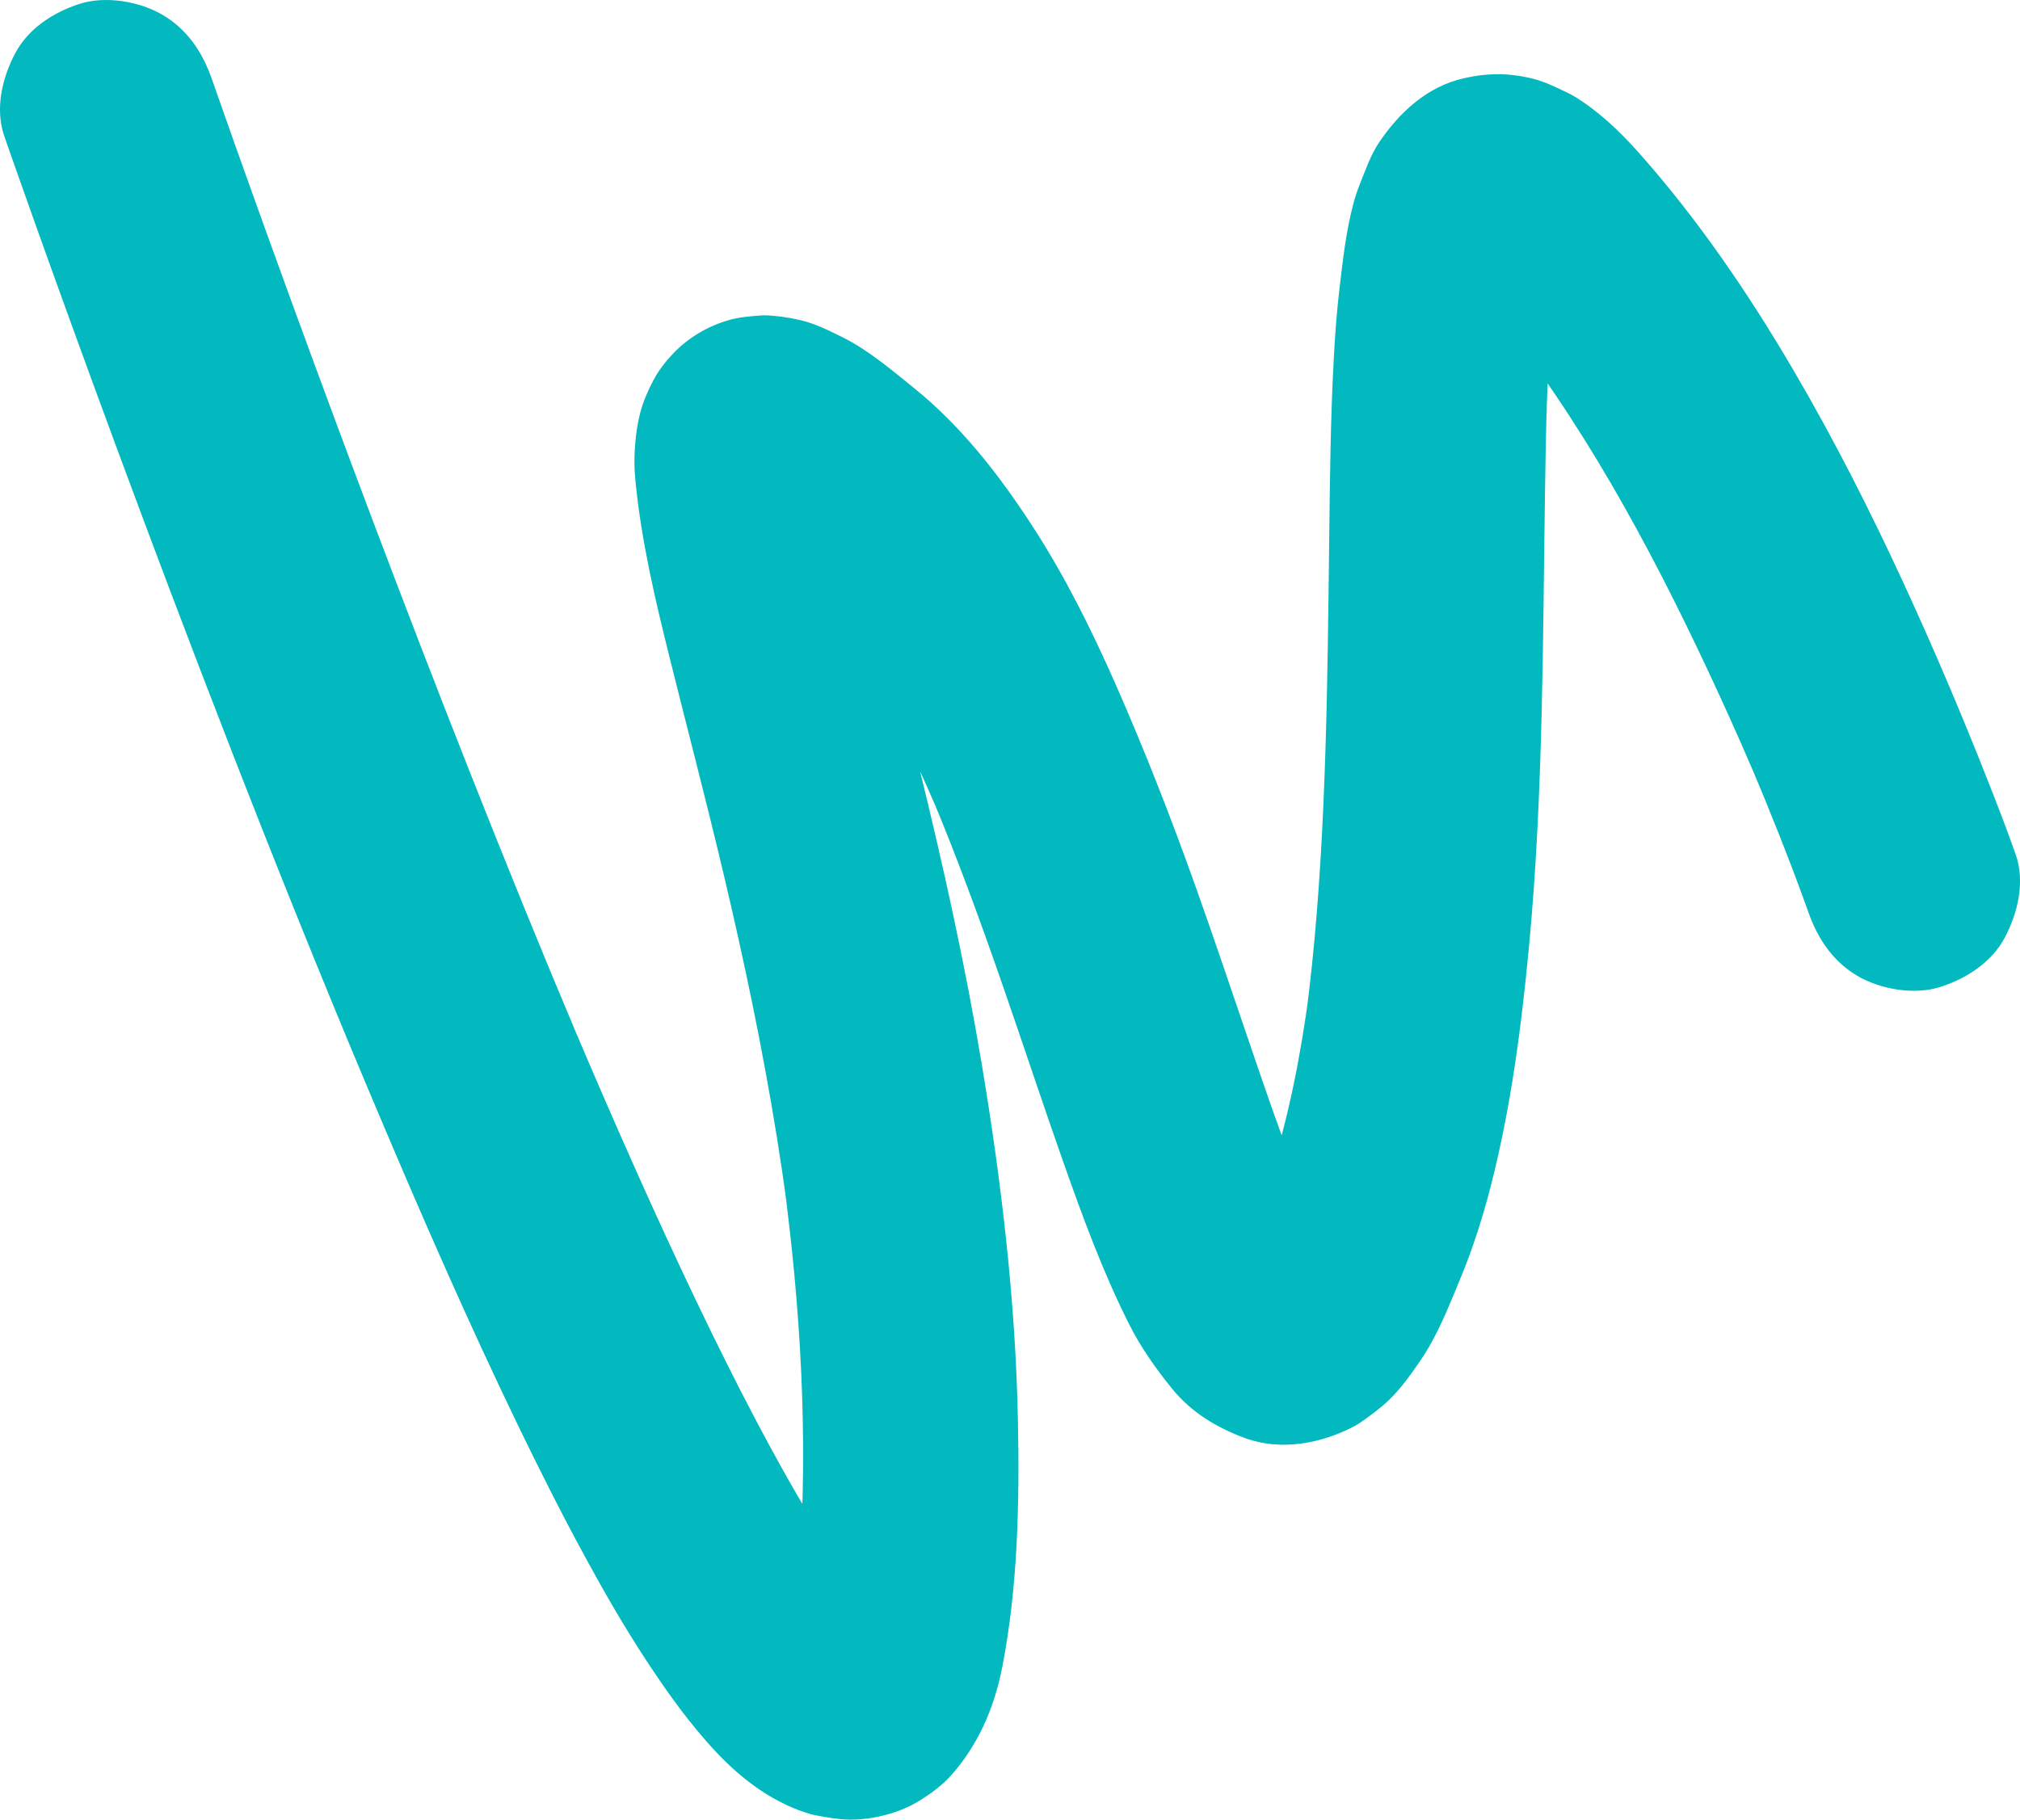<?xml version="1.0" encoding="UTF-8"?> <svg xmlns="http://www.w3.org/2000/svg" id="_Слой_2" data-name="Слой 2" viewBox="0 0 1779.92 1603.74"> <defs> <style> .cls-1 { fill: #02b9bf; } </style> </defs> <g id="_Слой_1-2" data-name="Слой 1"> <path class="cls-1" d="M3.79,120.07c2.33,6.7,4.68,13.39,7.03,20.08,6.56,18.67,13.18,37.33,19.83,55.97,10.23,28.69,20.54,57.36,30.93,85.99,13.39,36.94,26.9,73.83,40.52,110.68,15.86,42.9,31.88,85.74,48.06,128.52,17.89,47.27,35.98,94.47,54.31,141.57,19.18,49.28,38.61,98.45,58.38,147.5,20.05,49.75,40.42,99.36,61.24,148.79,23.16,54.99,46.58,109.86,70.89,164.35,19.74,44.26,40,88.3,61.08,131.94,18.79,38.91,38.21,77.52,58.83,115.5,17.02,31.34,34.8,62.33,54.37,92.16,18.91,28.81,39.34,57.47,63.11,82.48,22.56,23.74,50.29,44.18,82.12,53.35,1.51,.44,3.03,.73,4.58,1.02,9.47,1.83,19.57,3.59,29.33,3.75,11.12,.18,22.44-1.58,33.19-4.45,10.45-2.8,20.86-7.28,30.05-13.11,9.12-5.78,18.7-12.83,26.1-21.08,24.13-26.89,38.46-60.28,45.34-95.52,13.85-70.93,15.28-145.03,13.88-216.99-2.05-105.88-14.63-211.52-32.09-315.89-14.6-87.28-33.72-173.72-54.8-259.65-16.29-66.39-34.29-132.38-49.53-199.02-5.1-22.29-9.91-44.71-13.01-67.37,1.13,8.4,2.26,16.8,3.39,25.2-1.81-13.51-3.34-27.48-1.62-41.09-1.13,8.4-2.26,16.8-3.39,25.2,.52-3.82,1.33-7.6,2.82-11.17-3.19,7.55-6.37,15.1-9.56,22.65,.72-1.65,1.58-3.22,2.66-4.67-4.94,6.4-9.88,12.79-14.82,19.19,.84-1.08,1.76-2.05,2.82-2.92-6.4,4.94-12.79,9.88-19.19,14.82,1.06-.81,2.18-1.48,3.4-2.01-7.55,3.19-15.1,6.37-22.65,9.56,1.3-.52,2.62-.87,4-1.08-8.4,1.13-16.8,2.26-25.2,3.39,2.22-.29,4.43-.22,6.64,.07-8.4-1.13-16.8-2.26-25.2-3.39,4.28,.63,8.38,2.01,12.36,3.67-7.55-3.19-15.1-6.37-22.65-9.56,14.89,6.37,28.26,16.19,41.01,26.02-6.4-4.94-12.79-9.88-19.19-14.82,26.84,20.81,50.39,44.49,71.17,71.36-4.94-6.4-9.88-12.79-14.82-19.19,35.72,46.46,63.69,98.57,88.3,151.6,7.57,16.32,14.81,32.79,21.8,49.36-3.19-7.55-6.37-15.1-9.56-22.65,23.26,55.25,43.78,111.61,63.44,168.23,18.09,52.12,35.32,104.53,53.7,156.55,16.97,48.03,34.67,96.48,57.66,142,10.47,20.74,23.14,38.67,37.79,56.82,16.92,20.96,39.51,34.56,64.51,43.72,31.55,11.57,66.94,4.75,95.86-10.3,2.17-1.13,4.18-2.42,6.19-3.81,8.55-5.96,17.4-12.44,24.99-19.79,10.49-10.17,19.15-22.46,27.36-34.46,15.45-22.56,25.48-48.83,35.86-73.89s19.07-52.4,26.03-79.38c17.86-69.22,27.09-140.84,33.83-211.89,6.43-67.76,9.38-135.8,11.09-203.83,1.64-65.05,1.99-130.13,2.97-195.19,.79-52.95,1.6-106.07,6.28-158.85,.91-10.23,2-20.44,3.36-30.62-1.13,8.4-2.26,16.8-3.39,25.2,2.71-19.93,6.08-40.37,13.86-59.04-3.19,7.55-6.37,15.1-9.56,22.65,2.25-5.3,4.9-10.43,8.4-15.02-4.94,6.4-9.88,12.79-14.82,19.19,1.88-2.4,3.96-4.6,6.37-6.47-6.4,4.94-12.79,9.88-19.19,14.82,1.72-1.29,3.54-2.37,5.52-3.22-7.55,3.19-15.1,6.37-22.65,9.56,1.81-.73,3.66-1.23,5.59-1.51-8.4,1.13-16.8,2.26-25.2,3.39,2.19-.27,4.36-.25,6.55,.01-8.4-1.13-16.8-2.26-25.2-3.39,3.21,.44,6.28,1.37,9.26,2.6-7.55-3.19-15.1-6.37-22.65-9.56,5.7,2.44,10.88,5.85,15.78,9.62-6.4-4.94-12.79-9.88-19.19-14.82,24.6,19.23,44.39,45.69,63.37,70.16-4.94-6.4-9.88-12.79-14.82-19.19,76.05,98.54,134.62,210.43,186.45,323.21,12.66,27.55,24.86,55.31,36.65,83.24-3.19-7.55-6.37-15.1-9.56-22.65,16.96,40.26,33.23,80.85,48.1,121.93,.89,2.45,1.77,4.9,2.64,7.36,8.24,23.51,21.56,43.78,43.57,56.66,20.32,11.89,50.27,16.93,73.05,9.56,22.94-7.42,45.07-21.64,56.66-43.57,11.46-21.68,17.96-49.07,9.56-73.05-7.41-21.15-15.51-42.08-23.71-62.94-23.05-58.66-47.7-116.76-74.06-174.01-29.92-64.99-62.3-128.94-98.5-190.68-39.47-67.3-83.96-132.57-135.87-190.95-16.68-18.75-34.98-36.26-56.52-49.48-2.29-1.4-4.65-2.62-7.07-3.76-9.19-4.32-18.96-9.25-28.98-11.79-21.31-5.4-40.06-5.44-61.37-.64-32.41,7.31-56.73,29.85-74.78,56.46-7.39,10.9-11.99,24.32-16.78,36.21-2.4,5.97-4.4,12.06-6.06,18.27-6.42,24.05-9.15,49.33-12.1,73.92-2.53,21.09-4.03,42.3-5.16,63.5-2.83,53.14-3.35,106.39-3.98,159.58-.74,61.81-1.35,123.63-3.33,185.42-2.03,63.48-5.38,126.97-12.02,190.15-1.59,15.14-3.38,30.26-5.4,45.35,1.13-8.4,2.26-16.8,3.39-25.2-7.54,55.99-17.98,111.97-35.71,165.71-4.42,13.4-9.35,26.62-14.81,39.63,3.19-7.55,6.37-15.1,9.56-22.65-8.01,18.93-16.93,38.05-29.55,54.4,4.94-6.4,9.88-12.79,14.82-19.19-3.88,4.95-8.13,9.61-13.11,13.48,6.4-4.94,12.79-9.88,19.19-14.82-2.7,2.05-5.57,3.83-8.7,5.16,7.55-3.19,15.1-6.37,22.65-9.56-2.33,.95-4.73,1.63-7.22,1.97,8.4-1.13,16.8-2.26,25.2-3.39-2.24,.26-4.46,.25-6.7-.05,8.4,1.13,16.8,2.26,25.2,3.39-2.44-.37-4.79-1.05-7.08-2,7.55,3.19,15.1,6.37,22.65,9.56-3.31-1.43-6.35-3.33-9.2-5.53,6.4,4.94,12.79,9.88,19.19,14.82-5.45-4.28-10.1-9.46-14.34-14.93,4.94,6.4,9.88,12.79,14.82,19.19-16.51-21.53-27.8-47.06-38.3-71.9,3.19,7.55,6.37,15.1,9.56,22.65-17.32-41.12-31.89-83.38-46.34-125.58-17.38-50.73-34.32-101.62-52.33-152.13-21.33-59.82-44.42-118.96-70-177.1-21.27-48.32-44.91-95.89-73.69-140.22-28.95-44.58-62.37-87.67-103.9-121.21-19.72-15.93-40.46-33.71-63.49-45.14-12.04-5.98-24.76-12.32-38.02-15.23-10.03-2.2-20.71-3.82-31.04-4.02-.99-.02-1.95,.14-2.93,.2-8.83,.55-18.83,1.46-27.48,3.87-18.5,5.16-36.13,15.53-49.4,29.42-6.57,6.87-13.06,15.09-17.58,23.7-4.55,8.67-8.93,18.46-11.47,28.15-3.41,13-4.86,26.83-5.24,40.29-.2,7.05,.26,14.12,.95,21.14,5.16,52.33,17.21,103.4,29.88,154.31,15.76,63.37,32.35,126.52,47.41,190.06,18.26,77.04,34.57,154.57,47.18,232.75,3.33,20.68,6.4,41.39,9.2,62.15-1.13-8.4-2.26-16.8-3.39-25.2,15.17,113.4,22.04,228.31,14,342.58-1,14.22-2.18,28.42-4.07,42.55,1.13-8.4,2.26-16.8,3.39-25.2-2.56,18.85-6.03,38.04-13.4,55.68,3.19-7.55,6.37-15.1,9.56-22.65-2.47,5.83-5.41,11.49-9.27,16.52,4.94-6.4,9.88-12.79,14.82-19.19-2.06,2.64-4.36,5.07-7.01,7.13,6.4-4.94,12.79-9.88,19.19-14.82-1.95,1.49-4.05,2.75-6.31,3.72,7.55-3.19,15.1-6.37,22.65-9.56-2.08,.86-4.24,1.45-6.47,1.77,8.4-1.13,16.8-2.26,25.2-3.39-2.49,.32-4.99,.3-7.49-.02,8.4,1.13,16.8,2.26,25.2,3.39-3.54-.48-6.95-1.51-10.24-2.87,7.55,3.19,15.1,6.37,22.65,9.56-6.15-2.6-11.76-6.27-17.03-10.33,6.4,4.94,12.79,9.88,19.19,14.82-15.27-11.87-27.99-26.92-39.76-42.15,4.94,6.4,9.88,12.79,14.82,19.19-16.33-21.19-30.94-43.67-44.82-66.51-17.29-28.45-33.4-57.6-48.92-87.05-18.01-34.17-35.18-68.78-51.87-103.62-18.43-38.49-36.25-77.27-53.67-116.23-18.52-41.44-36.59-83.09-54.32-124.88-2.25-5.31-4.5-10.62-6.74-15.94,3.19,7.55,6.37,15.1,9.56,22.65-32.59-77.26-64.11-154.96-94.93-232.94-29.36-74.3-58.07-148.85-86.28-223.6-24.04-63.69-47.71-127.52-71.03-191.47-16.58-45.46-32.99-90.97-49.19-136.57-6.97-19.61-13.77-39.28-20.75-58.88-.09-.25-.18-.51-.27-.76-8.16-23.49-21.62-43.81-43.57-56.66C122.74,1.11,92.79-3.93,70.01,3.45,47.07,10.87,24.94,25.09,13.35,47.02,1.87,68.74-4.55,96.04,3.79,120.07h0Z"></path> </g> </svg> 